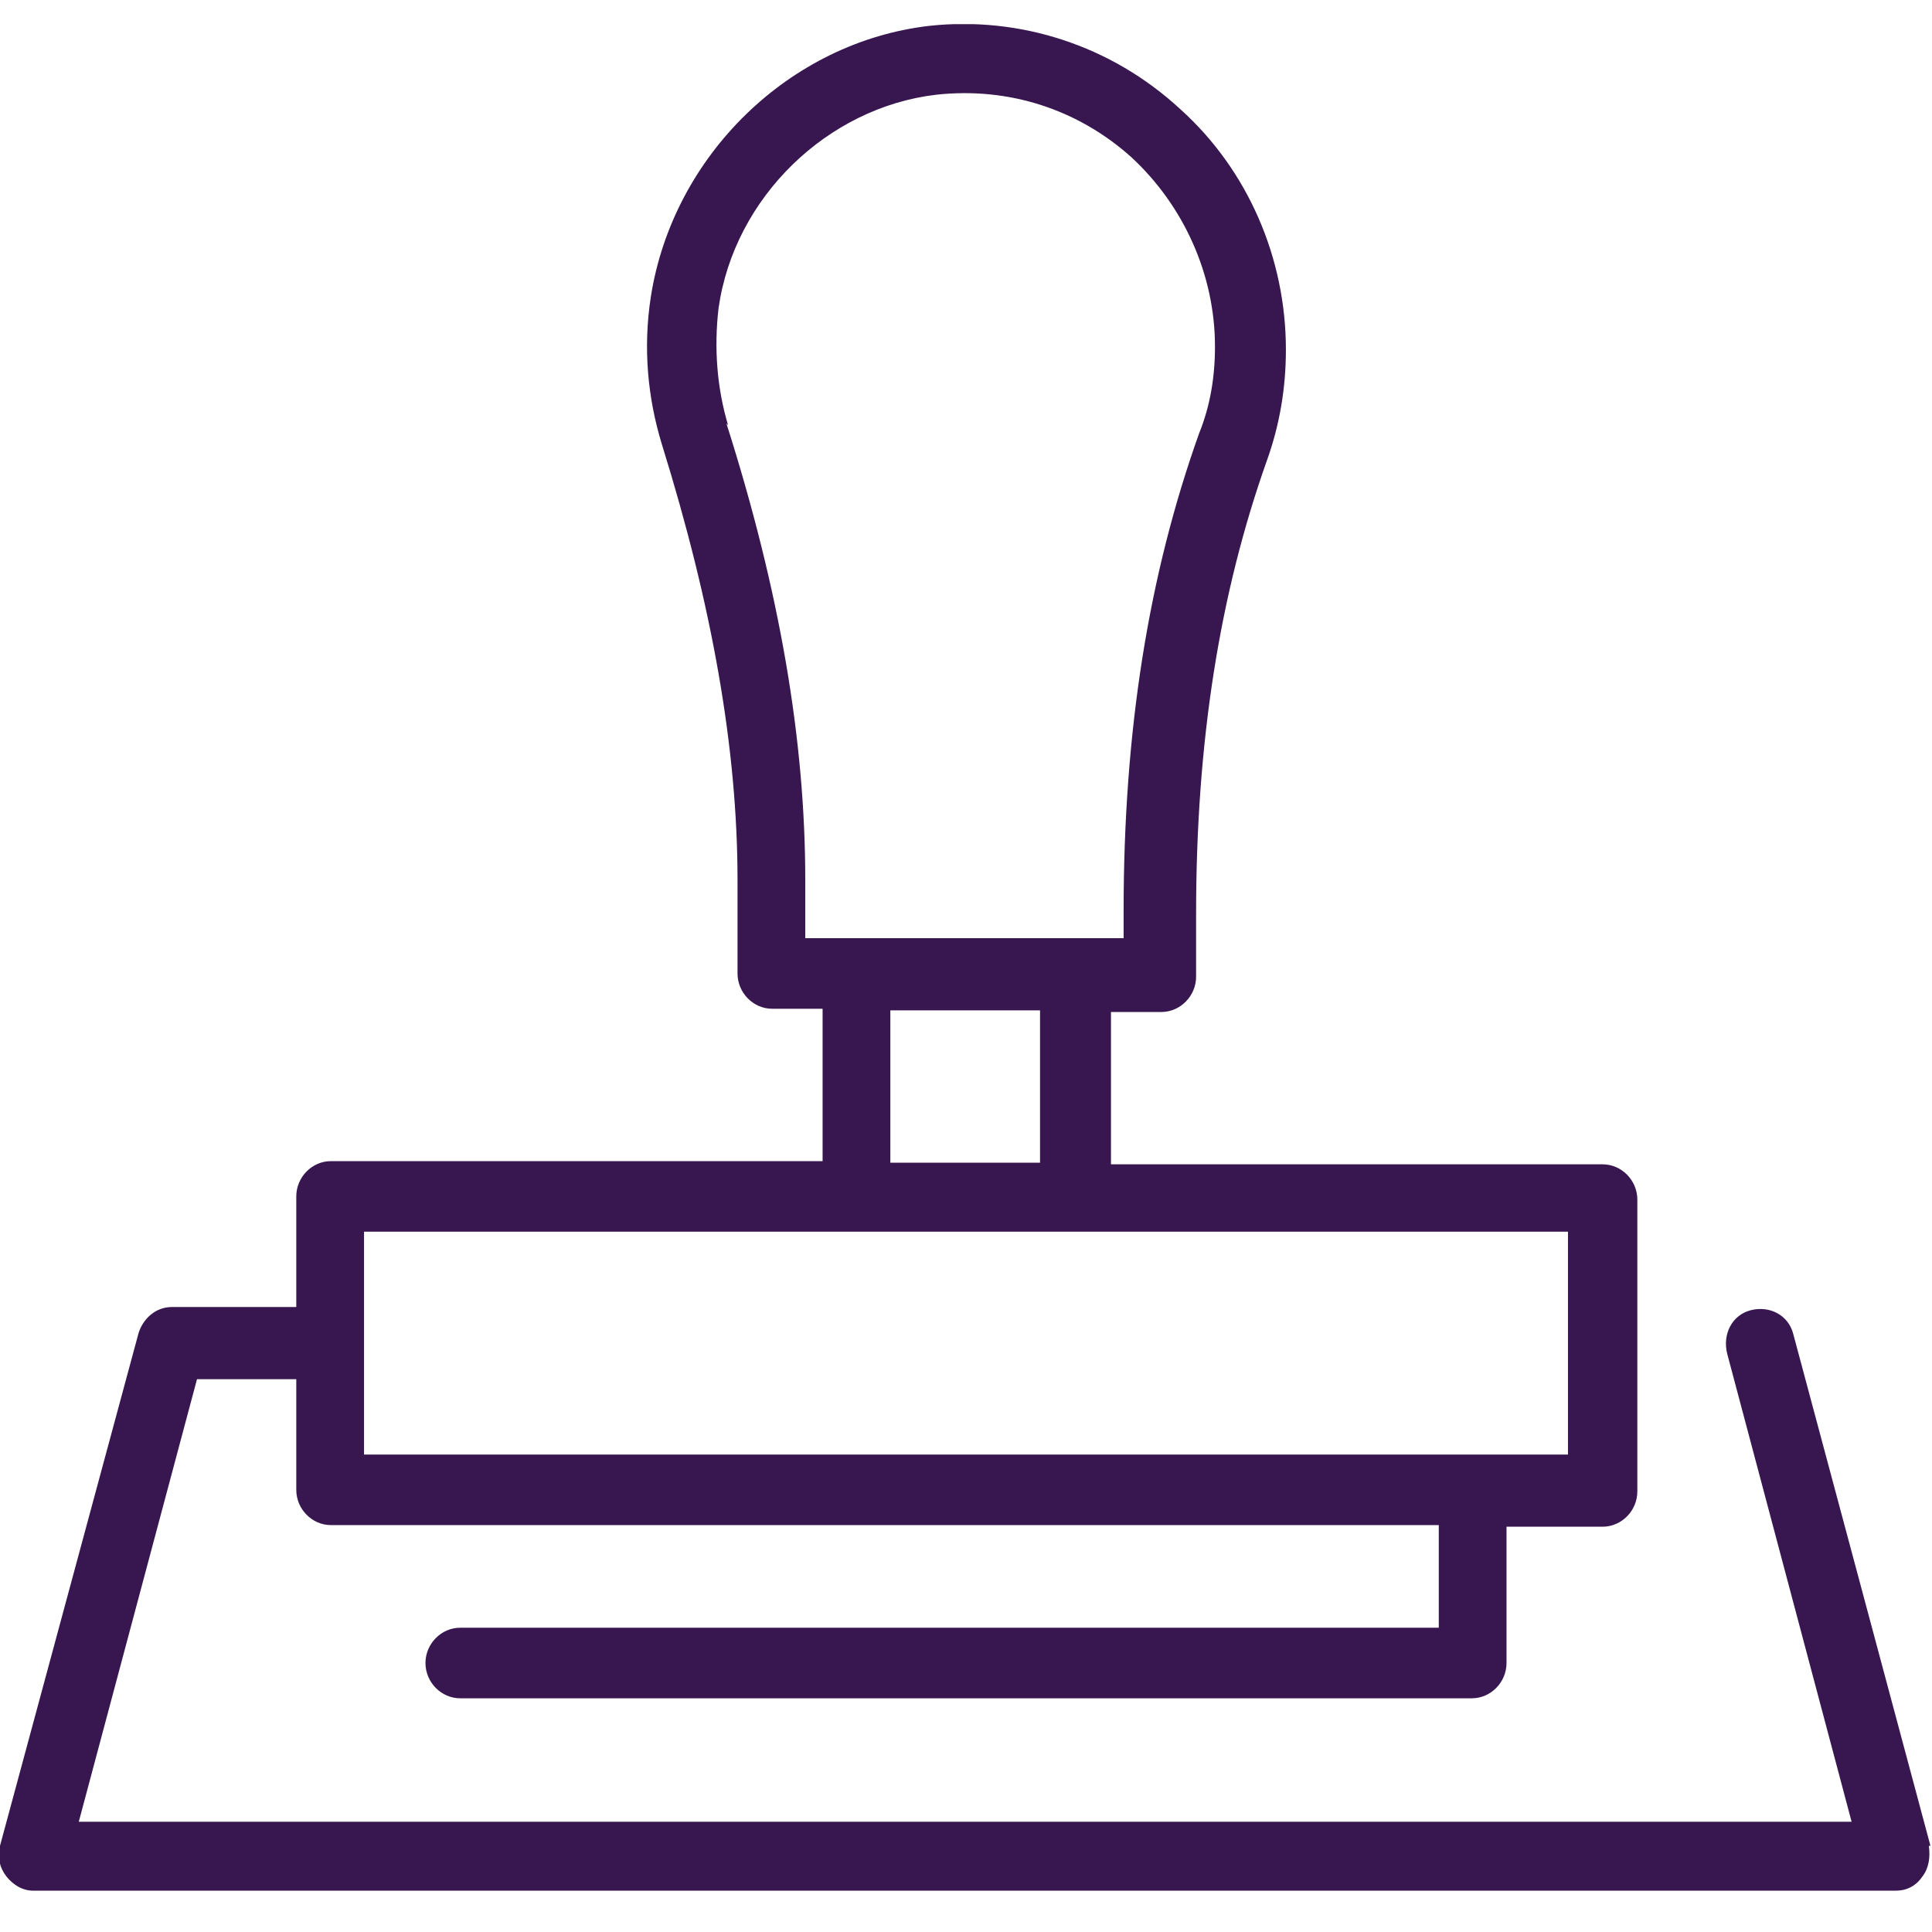 <svg xmlns="http://www.w3.org/2000/svg" width="31" height="31" viewBox="0 0 31 31" fill="none"><g clip-path="url(#clip0_177_1119)"><path d="M30.975 29.617L28.775 21.409C28.699 21.101 28.395 20.946 28.092 21.023C27.789 21.101 27.637 21.409 27.713 21.718L29.71 29.231H1.264L3.161 22.13H4.754V23.905C4.754 24.214 5.006 24.471 5.31 24.471H23.086V26.118H7.383C7.08 26.118 6.827 26.375 6.827 26.684C6.827 26.993 7.08 27.25 7.383 27.25H23.617C23.92 27.25 24.173 26.993 24.173 26.684V24.497H25.715C26.019 24.497 26.272 24.24 26.272 23.931V19.248C26.272 18.939 26.019 18.682 25.715 18.682H17.826V16.238H18.635C18.939 16.238 19.192 15.98 19.192 15.672V14.668C19.192 11.889 19.571 9.522 20.329 7.387C20.532 6.821 20.633 6.229 20.633 5.611C20.633 4.145 20.026 2.73 18.939 1.752C17.826 0.723 16.36 0.26 14.918 0.414C12.668 0.671 10.797 2.498 10.443 4.762C10.316 5.586 10.392 6.383 10.62 7.129C11.429 9.728 11.834 12.018 11.834 14.128V15.62C11.834 15.929 12.086 16.186 12.39 16.186H13.199V18.631H5.31C5.006 18.631 4.754 18.888 4.754 19.197V20.972H2.756C2.503 20.972 2.301 21.152 2.225 21.384L-5.823e-05 29.617C-0.051 29.797 -5.82244e-05 29.977 0.101 30.106C0.202 30.235 0.354 30.337 0.531 30.337H30.418C30.595 30.337 30.747 30.26 30.848 30.106C30.949 29.977 30.975 29.797 30.949 29.617H30.975ZM11.682 6.821C11.505 6.229 11.454 5.586 11.53 4.942C11.783 3.167 13.275 1.726 15.02 1.52C16.183 1.392 17.295 1.752 18.155 2.524C18.989 3.296 19.495 4.402 19.495 5.56C19.495 6.049 19.419 6.512 19.242 6.949C18.433 9.214 18.029 11.709 18.029 14.617V15.054H12.921V14.128C12.921 11.889 12.516 9.497 11.656 6.795L11.682 6.821ZM14.286 16.212H16.688V18.656H14.286V16.212ZM5.841 19.763H25.159V23.339H5.841V19.763Z" fill="#381750"></path></g><defs><clipPath id="clip0_177_1119"><rect width="31" height="29.949" fill="white" transform="translate(0 0.388)"></rect></clipPath></defs></svg>